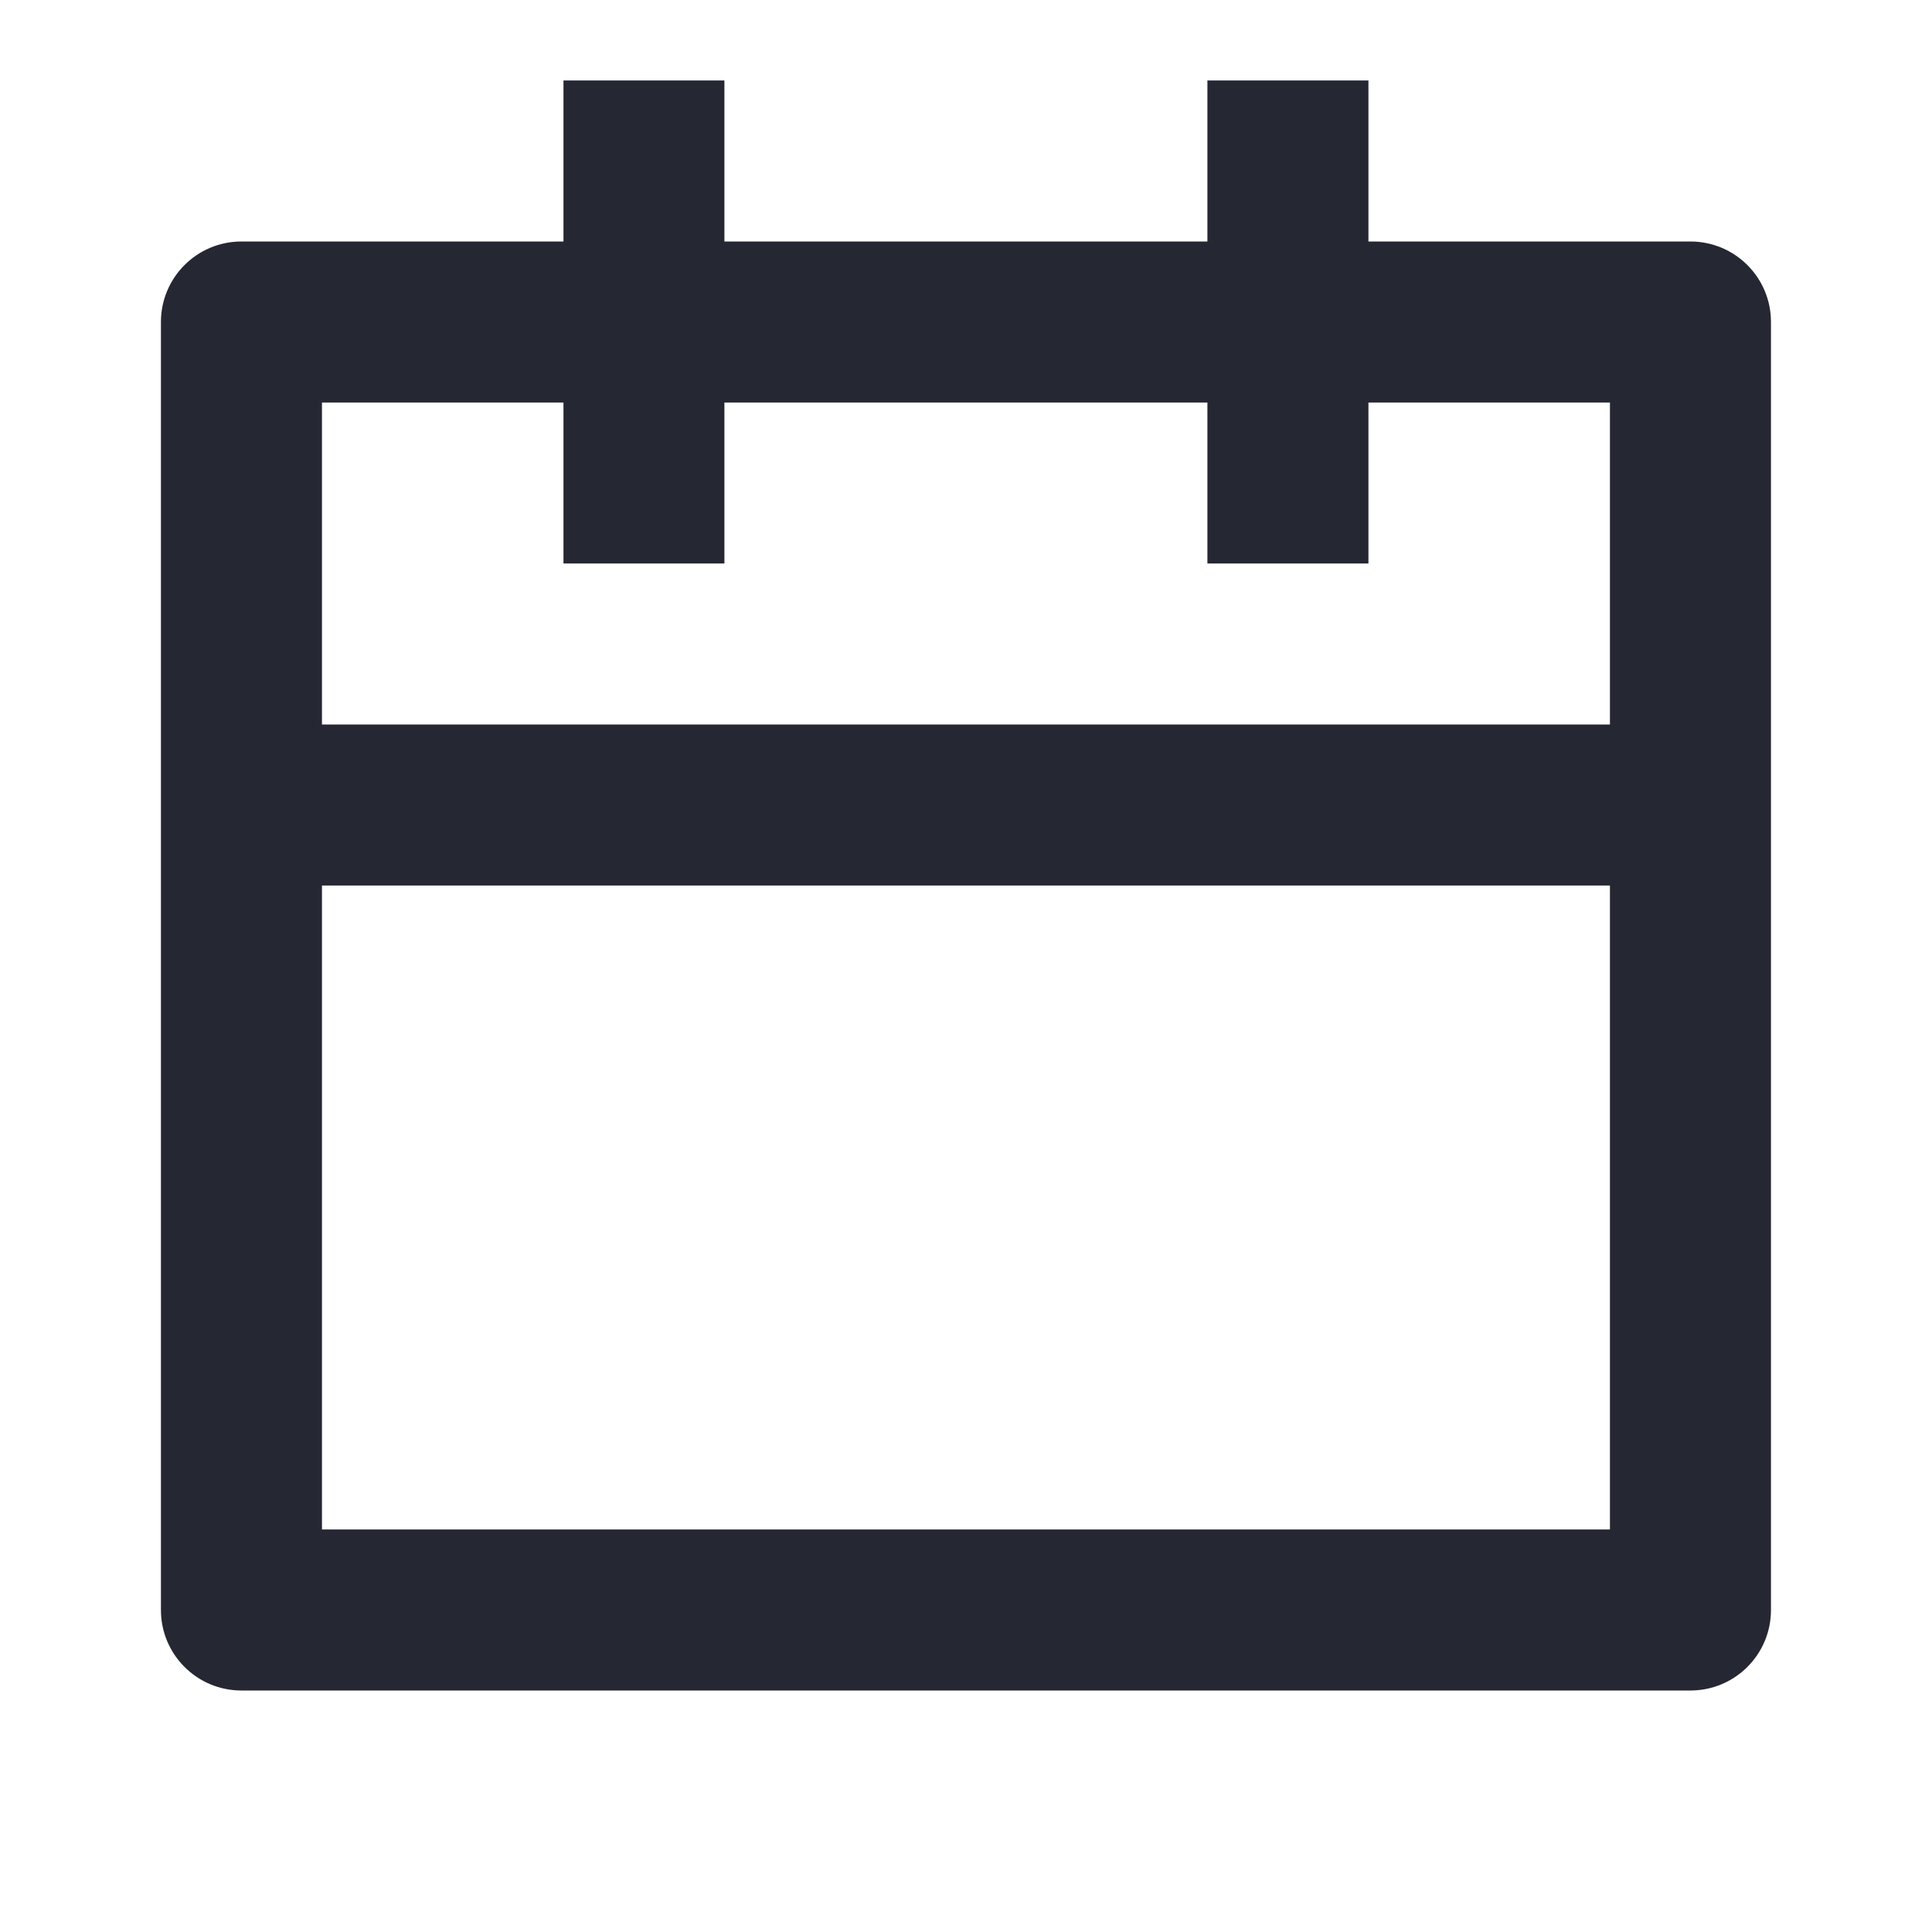 <svg width="20" height="20" viewBox="0 0 20 20" fill="none" xmlns="http://www.w3.org/2000/svg">
<path d="M7.499 0.833V2.5H12.499V0.833H14.166V2.5H17.499C17.96 2.5 18.333 2.873 18.333 3.333V16.667C18.333 17.127 17.96 17.5 17.499 17.5H2.499C2.039 17.5 1.666 17.127 1.666 16.667V3.333C1.666 2.873 2.039 2.5 2.499 2.5H5.833V0.833H7.499ZM16.666 9.167H3.333V15.833H16.666V9.167ZM5.833 4.167H3.333V7.5H16.666V4.167H14.166V5.833H12.499V4.167H7.499V5.833H5.833V4.167Z" fill="#252733"/>
</svg>
